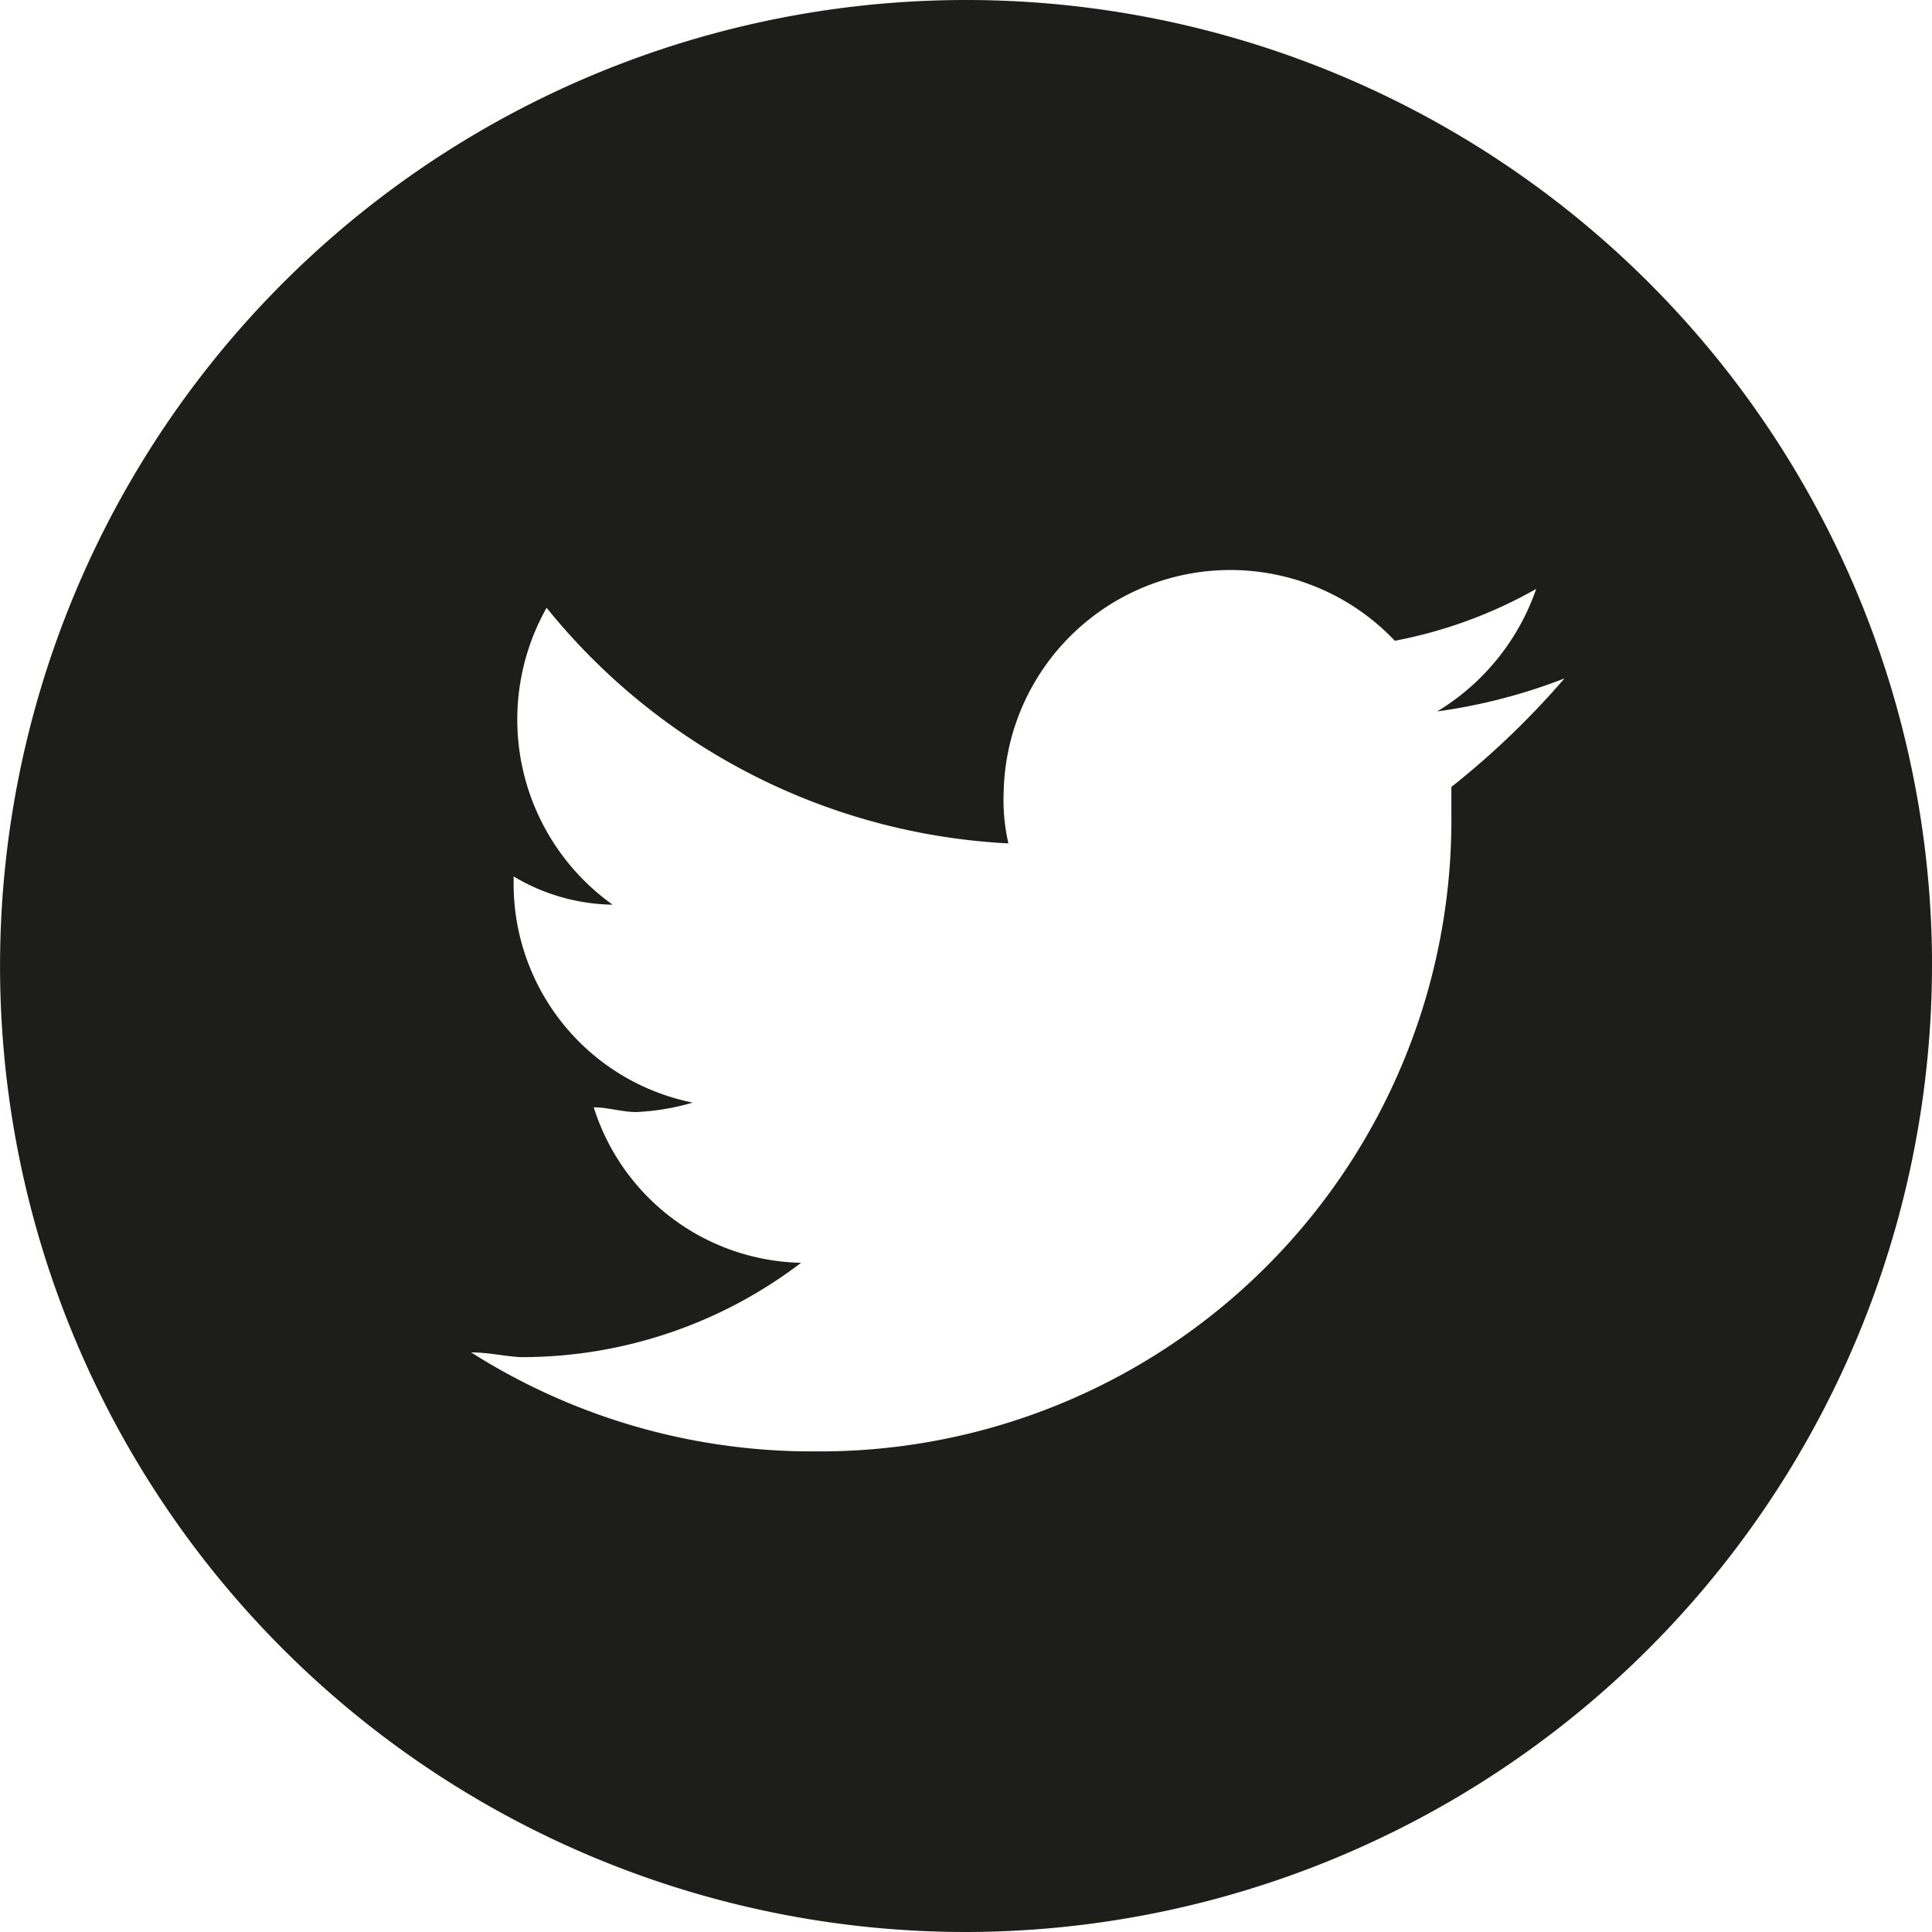 <svg xmlns="http://www.w3.org/2000/svg" width="38.908" height="38.908" viewBox="0 0 38.908 38.908">
  <path id="Tracé_391" data-name="Tracé 391" d="M55.529,69.648v.569A12.717,12.717,0,0,1,42.907,83.029h-.19a12.8,12.8,0,0,1-6.928-1.993c.38,0,.759.095,1.044.095a9.271,9.271,0,0,0,5.6-1.9A4.475,4.475,0,0,1,38.257,76.1c.285,0,.569.095.854.095a4.763,4.763,0,0,0,1.139-.19,4.494,4.494,0,0,1-3.606-4.46v-.095a3.986,3.986,0,0,0,1.993.569,4.582,4.582,0,0,1-1.329-5.979,12.788,12.788,0,0,0,9.3,4.745,3.892,3.892,0,0,1-.095-1.044,4.565,4.565,0,0,1,7.877-3.037,9.273,9.273,0,0,0,2.847-1.044,4.664,4.664,0,0,1-1.993,2.467,11.29,11.29,0,0,0,2.562-.664A16.631,16.631,0,0,1,55.529,69.648Zm9.68,3.606A19.454,19.454,0,1,0,45.754,92.708,19.481,19.481,0,0,0,65.208,73.254Z" transform="translate(-26.3 -53.8)" fill="#1d1d1b"/>
</svg>
